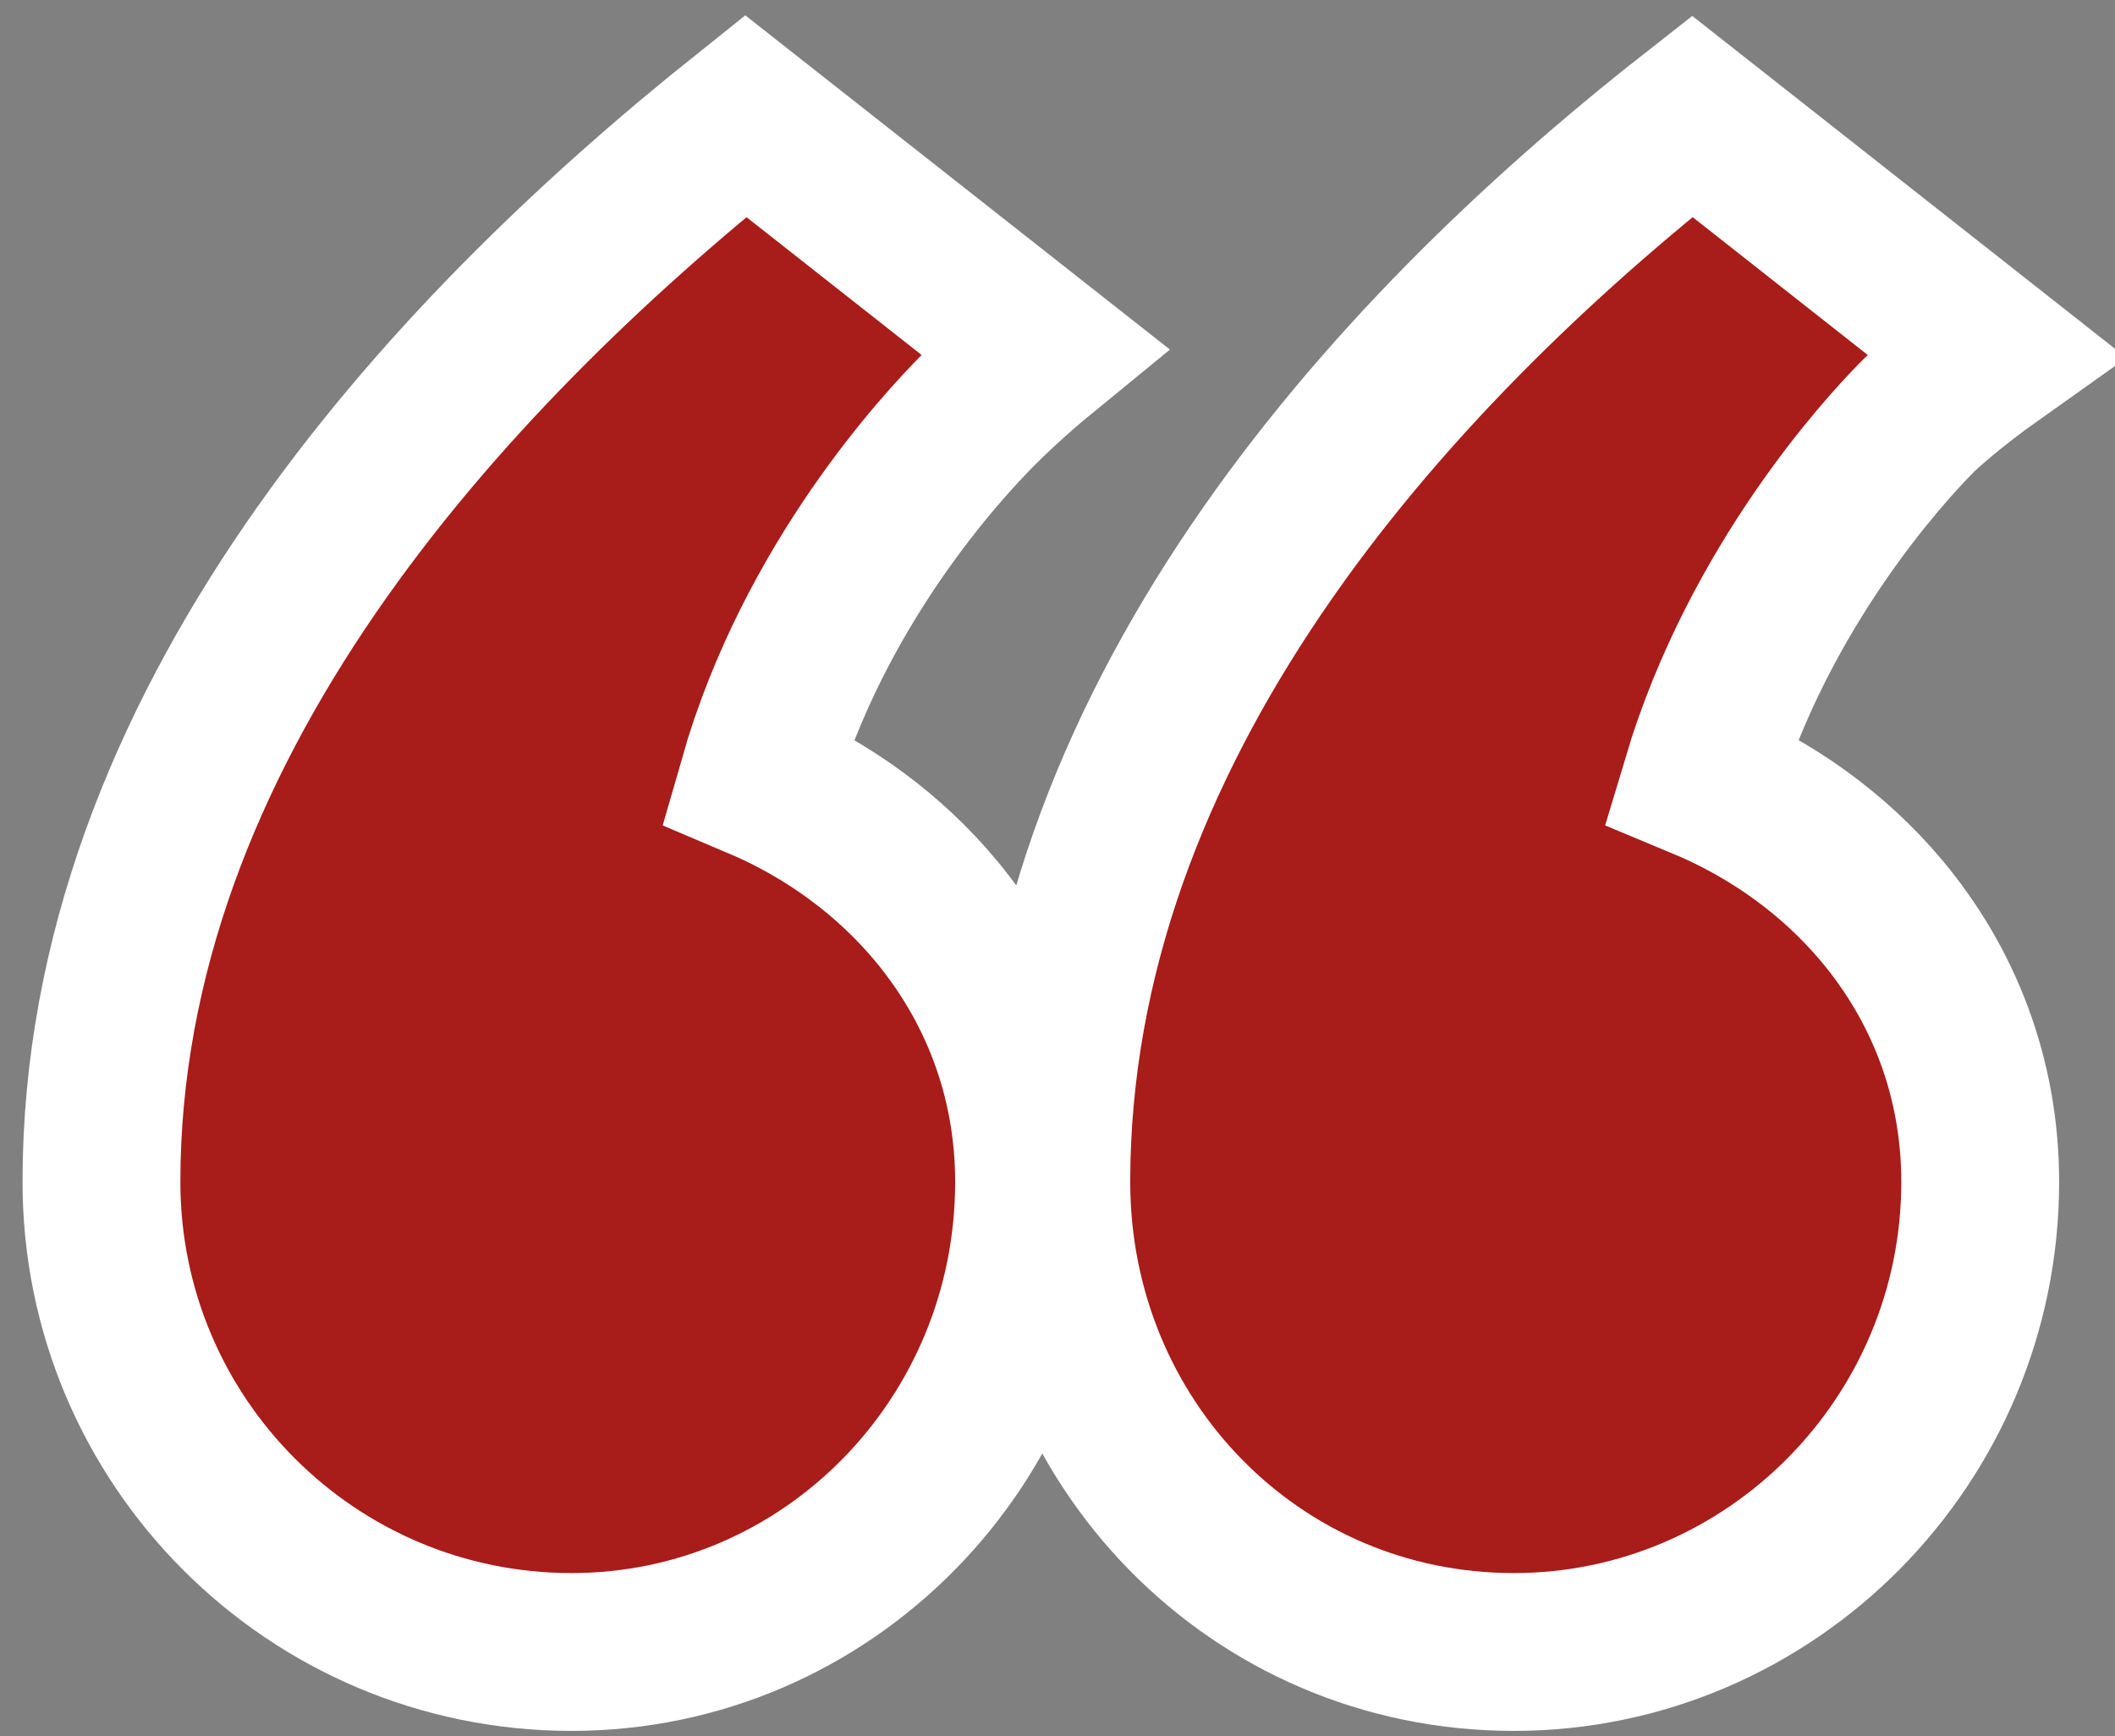 <?xml version="1.0" encoding="UTF-8"?>
<svg width="67px" height="55px" viewBox="0 0 67 55" version="1.1" xmlns="http://www.w3.org/2000/svg" xmlns:xlink="http://www.w3.org/1999/xlink">
    <rect x="0" y="0" width="67" height="55" fill="#808080" stroke="none"/>
    <title>“</title>
    <g id="LATO-+-OPEN-SANS" stroke="none" stroke-width="1" fill="none" fill-rule="evenodd">
        <g id="STARTSEITE-OHNE-A" transform="translate(-355, -3016)" fill="#A81C1A" fill-rule="nonzero" stroke="#FFFFFF" stroke-width="5">
            <g id="SEKTION-4" transform="translate(0, 2962)">
                <g id="1" transform="translate(360.714, 60.88)">
                    <path d="M17.907,-3.204 L27.354,4.232 C26.337,5.064 25.622,5.758 25.258,6.125 C24.153,7.241 20.071,11.614 18.292,17.828 C20.516,18.769 22.464,20.197 23.95,21.988 C25.879,24.314 27.044,27.25 27.044,30.562 C27.044,34.671 25.41,38.387 22.771,41.077 C20.117,43.783 16.448,45.452 12.39,45.452 C8.278,45.452 4.555,43.786 1.861,41.091 C-0.834,38.397 -2.5,34.674 -2.5,30.562 C-2.5,16.177 8.325,4.446 17.907,-3.204 L17.907,-3.204 Z M47.892,-3.195 L57.476,4.351 C56.003,5.396 55.172,6.183 55.172,6.183 L55.172,6.183 L55.154,6.199 C55.137,6.215 55.108,6.244 55.067,6.285 L54.971,6.381 C54.029,7.337 50.018,11.668 48.176,17.824 C50.429,18.76 52.389,20.18 53.883,21.958 C55.842,24.29 57.016,27.236 57.016,30.562 C57.016,34.664 55.357,38.378 52.692,41.07 C50.007,43.78 46.302,45.452 42.244,45.452 C38.132,45.452 34.48,43.79 31.847,41.106 C29.207,38.415 27.59,34.688 27.59,30.562 C27.59,16.182 38.135,4.459 47.892,-3.195 L47.892,-3.195 Z" id="“"></path>
                </g>
            </g>
        </g>
    </g>
</svg>